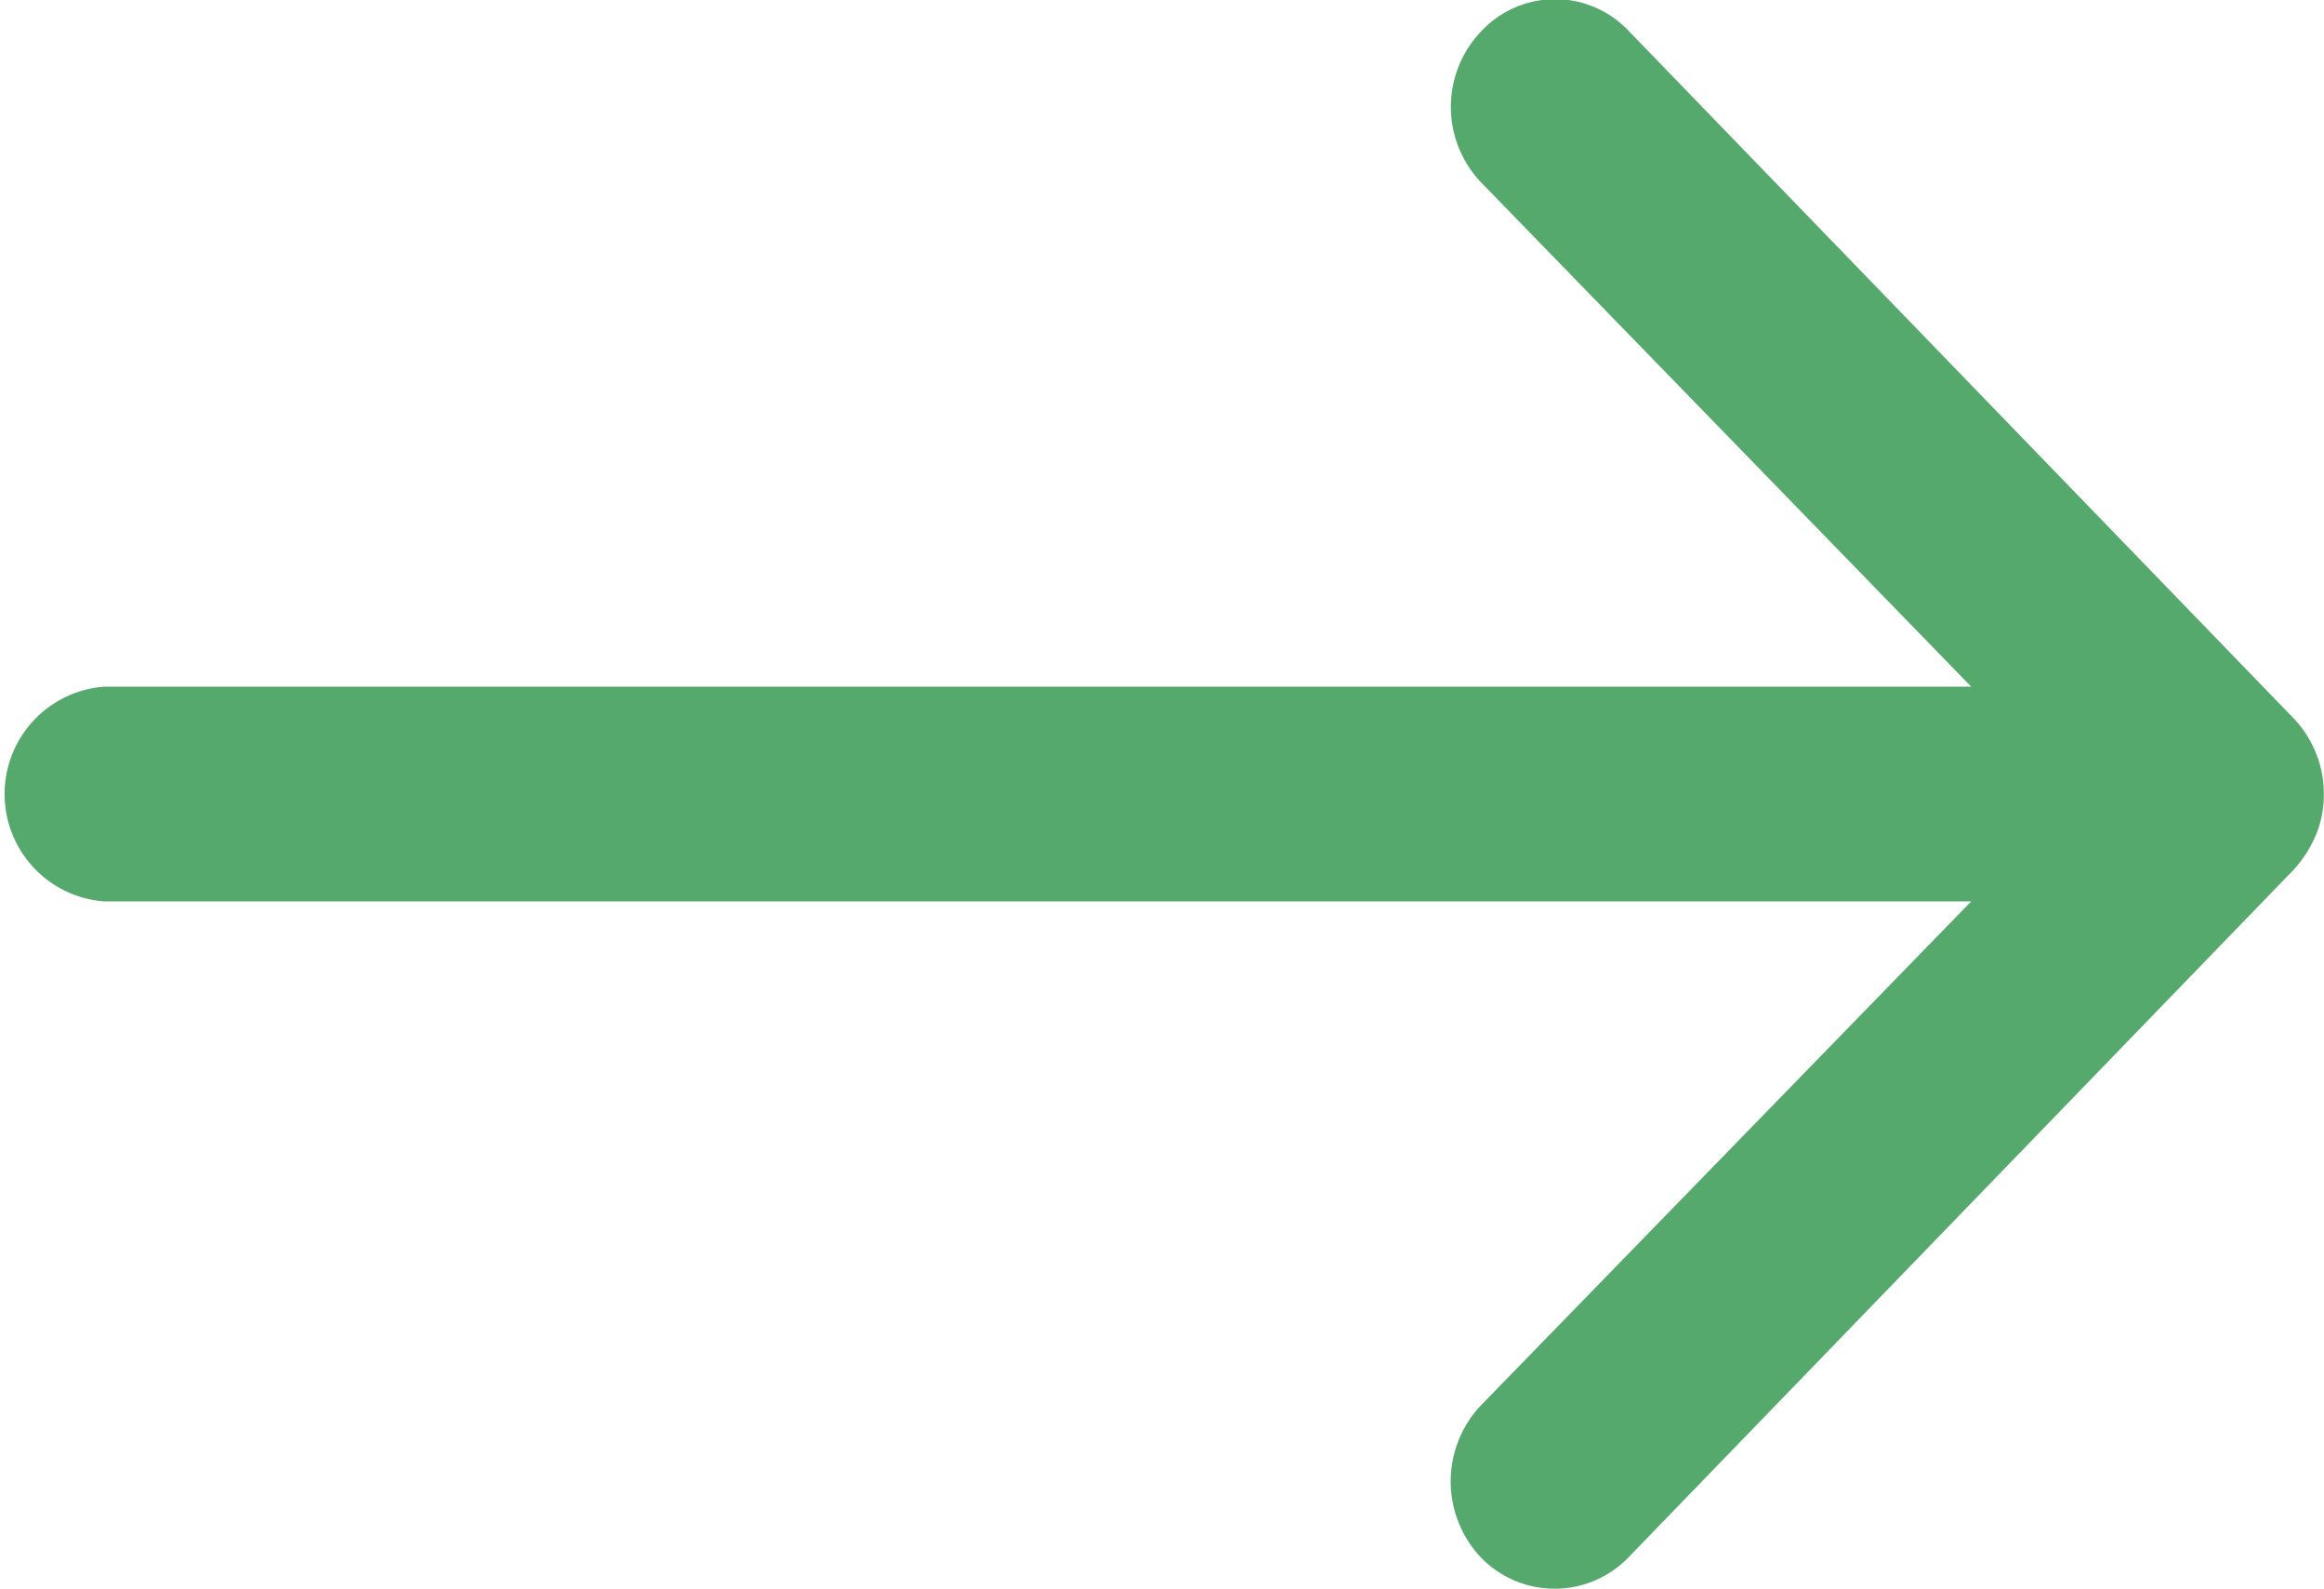<svg xmlns="http://www.w3.org/2000/svg" width="14.874" height="10.168" viewBox="0 0 14.874 10.168">
  <path id="Icon_ionic-ios-arrow-round-down" data-name="Icon ionic-ios-arrow-round-down" d="M9.973,9.485A.7.7,0,0,0,9,9.48L5.774,12.616V.666A.689.689,0,0,0,4.4.666v11.95L1.172,9.475A.709.709,0,0,0,.2,9.48a.657.657,0,0,0,.005.945l4.4,4.257h0a.775.775,0,0,0,.217.139.671.671,0,0,0,.265.052.7.7,0,0,0,.482-.191l4.4-4.257A.647.647,0,0,0,9.973,9.485Z" transform="translate(0 10.168) rotate(-90)" fill="#56a96d"/>
</svg>
